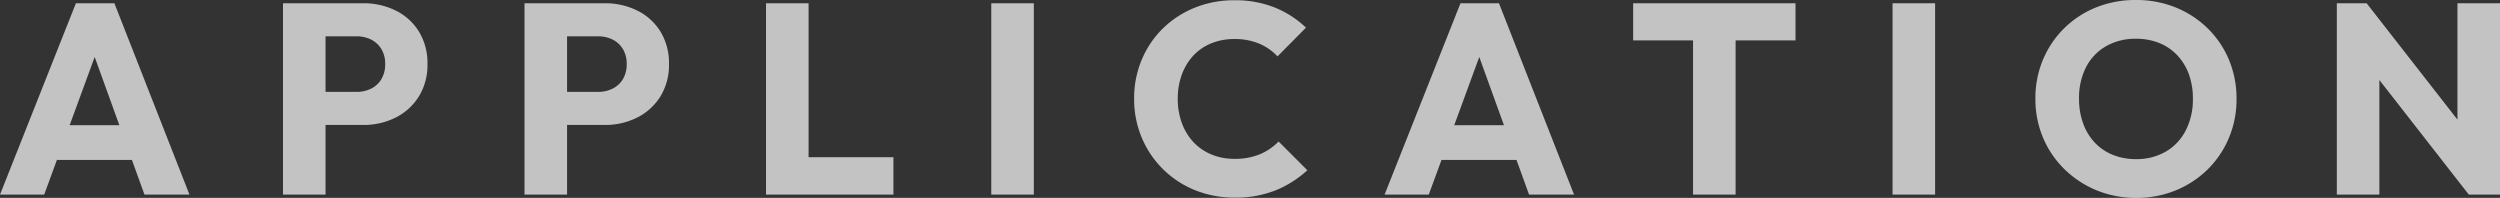 <svg xmlns="http://www.w3.org/2000/svg" width="922.3" height="73" viewBox="0 0 922.3 73">
  <rect x="0" y="0" width="922.3" height="73" fill="#333333" stroke="none"/>
  <path id="パス_10462" data-name="パス 10462" d="M-463.8,0l28-70.6h14.2L-393.9,0h-16.6l-21.2-58.6h5.7L-447.5,0Zm15.9-12.8V-25.6h38.5v12.8Zm100.5-12.9V-37.9h15.2a11.683,11.683,0,0,0,5.3-1.2,9.163,9.163,0,0,0,3.8-3.5,10.578,10.578,0,0,0,1.4-5.6,10.377,10.377,0,0,0-1.4-5.5,9.163,9.163,0,0,0-3.8-3.5,11.683,11.683,0,0,0-5.3-1.2h-15.2V-70.6h17.5a26.679,26.679,0,0,1,12.1,2.7,20.879,20.879,0,0,1,8.55,7.75A22.116,22.116,0,0,1-306.1-48.2a22.116,22.116,0,0,1-3.15,11.95,21.229,21.229,0,0,1-8.55,7.8,26.277,26.277,0,0,1-12.1,2.75ZM-359.4,0V-70.6h15.7V0Zm101.1-25.7V-37.9h15.2a11.683,11.683,0,0,0,5.3-1.2,9.163,9.163,0,0,0,3.8-3.5,10.578,10.578,0,0,0,1.4-5.6,10.377,10.377,0,0,0-1.4-5.5,9.163,9.163,0,0,0-3.8-3.5,11.683,11.683,0,0,0-5.3-1.2h-15.2V-70.6h17.5a26.679,26.679,0,0,1,12.1,2.7,20.879,20.879,0,0,1,8.55,7.75A22.116,22.116,0,0,1-217-48.2a22.116,22.116,0,0,1-3.15,11.95,21.228,21.228,0,0,1-8.55,7.8,26.277,26.277,0,0,1-12.1,2.75ZM-270.3,0V-70.6h15.7V0Zm89.1,0V-70.6h15.7V0Zm12.1,0V-13.8h34.9V0Zm71,0V-70.6h15.7V0ZM-8.3,1.1A38.459,38.459,0,0,1-22.95-1.65,35.764,35.764,0,0,1-34.75-9.4,35.74,35.74,0,0,1-42.6-21.05,36.6,36.6,0,0,1-45.4-35.4a36.6,36.6,0,0,1,2.8-14.35A35,35,0,0,1-34.8-61.3a36,36,0,0,1,11.75-7.65A38.459,38.459,0,0,1-8.4-71.7,38.948,38.948,0,0,1,6.55-69,36.4,36.4,0,0,1,18-61.6L7.5-51A19.834,19.834,0,0,0,.75-55.7,22.979,22.979,0,0,0-8.4-57.4a22.424,22.424,0,0,0-8.45,1.55,18.483,18.483,0,0,0-6.6,4.45,20.639,20.639,0,0,0-4.3,7,25.259,25.259,0,0,0-1.55,9,25.555,25.555,0,0,0,1.55,9.1,20.639,20.639,0,0,0,4.3,7,19.046,19.046,0,0,0,6.6,4.5A21.806,21.806,0,0,0-8.4-13.2,23.9,23.9,0,0,0,1-14.9a20.786,20.786,0,0,0,6.9-4.7L18.5-9A38.934,38.934,0,0,1,6.85-1.6,39.516,39.516,0,0,1-8.3,1.1ZM47,0,75-70.6H89.2L116.9,0H100.3L79.1-58.6h5.7L63.3,0ZM62.9-12.8V-25.6h38.5v12.8ZM160.8,0V-69.6h15.7V0ZM138.7-56.9V-70.6h59.9v13.7ZM234.4,0V-70.6h15.7V0Zm90,1.2a38.121,38.121,0,0,1-14.75-2.8A37,37,0,0,1,297.8-9.4a35.364,35.364,0,0,1-7.9-11.65,36.6,36.6,0,0,1-2.8-14.35,36.492,36.492,0,0,1,2.8-14.4,35.7,35.7,0,0,1,7.8-11.55,35.6,35.6,0,0,1,11.75-7.7A38.729,38.729,0,0,1,324.2-71.8a38.459,38.459,0,0,1,14.65,2.75,36.161,36.161,0,0,1,11.8,7.7,35.182,35.182,0,0,1,7.85,11.6,36.857,36.857,0,0,1,2.8,14.45,36.6,36.6,0,0,1-2.8,14.35,35.562,35.562,0,0,1-7.8,11.6A36.256,36.256,0,0,1,338.95-1.6,37.594,37.594,0,0,1,324.4,1.2Zm-.2-14.3a21.354,21.354,0,0,0,11.05-2.8,19,19,0,0,0,7.35-7.85,25.1,25.1,0,0,0,2.6-11.65,25.9,25.9,0,0,0-1.5-9.05,20.251,20.251,0,0,0-4.3-7,18.66,18.66,0,0,0-6.65-4.5,22.7,22.7,0,0,0-8.55-1.55,21.658,21.658,0,0,0-11.05,2.75,18.813,18.813,0,0,0-7.35,7.7,24.719,24.719,0,0,0-2.6,11.65,26.322,26.322,0,0,0,1.5,9.1,20.558,20.558,0,0,0,4.25,7.05,18.626,18.626,0,0,0,6.65,4.55A22.45,22.45,0,0,0,324.2-13.1ZM398.3,0V-70.6h11L414-56.5V0ZM447,0,405.4-53.3l3.9-17.3,41.6,53.3Zm0,0-4.2-14.1V-70.6h15.7V0Z" transform="translate(463.8 71.8)" fill="#fff" opacity="0.707"/>
</svg>
